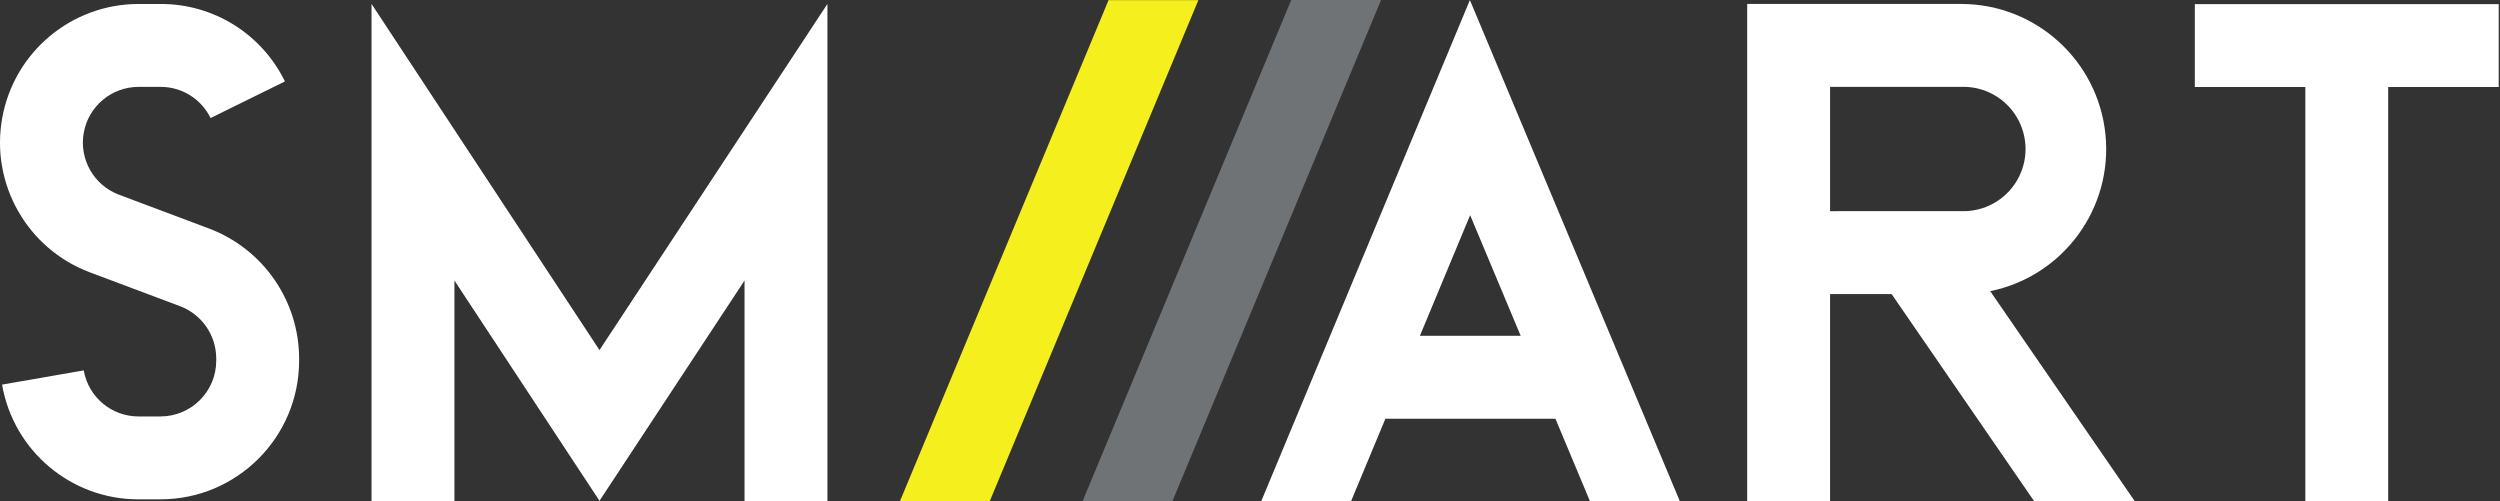 <?xml version="1.0" encoding="UTF-8" standalone="no"?>
<svg
   xmlns:dc="http://purl.org/dc/elements/1.1/"
   xmlns:cc="http://creativecommons.org/ns#"
   xmlns:rdf="http://www.w3.org/1999/02/22-rdf-syntax-ns#"
   xmlns:svg="http://www.w3.org/2000/svg"
   xmlns="http://www.w3.org/2000/svg"
   viewBox="0 0 4000 801.947"
   height="801.947"
   width="4000"
   xml:space="preserve"
   id="svg2"
   version="1.1"><rect x="0" y="0" width="4000" height="801.947" fill="#333333" stroke="none"/><defs
     id="defs6" /><g
     transform="matrix(1.333,0,0,-1.333,0,801.947)"
     id="g10"><g
       transform="scale(0.1)"
       id="g12"><path
         id="path14"
         style="fill:#ffffff;fill-opacity:1;fill-rule:nonzero;stroke:none"
         d="m 3590.36,1714.61 v -28.52 C 3589.29,767.738 2845.18,23.559 1926.9,22.559 H 1663.69 C 854.781,20.82 162.617,602.602 24.855,1399.79 l 980.274,170.43 c 55.56,-320.11 333.76,-553.6 658.56,-552.66 h 263.21 c 368.97,0.4 668.06,299.49 668.6,668.53 v 28.52 c -0.94,278.47 -173.51,527.49 -433.78,626.09 L 1079.43,2746.96 C 326.488,3029.45 -116.656,3810.18 26.863,4601.61 170.383,5392.98 859.469,5968.4 1663.69,5968.34 h 263.21 c 634.86,2.41 1214.96,-358.8 1493.03,-929.61 l -892.58,-439.46 c -111.79,229.61 -345.14,374.93 -600.45,374.06 h -263.21 c -323.32,0.2 -600.46,-231.07 -658.16,-549.24 -57.702,-318.17 120.63,-632.05 423.47,-745.45 l 1082.02,-406.33 c 647.85,-245.33 1077.07,-864.93 1079.34,-1557.7" /><path
         id="path16"
         style="fill:#ffffff;fill-opacity:1;fill-rule:nonzero;stroke:none"
         d="M 9931.62,5968.94 V 0 h -995 V 2648.96 L 7195.64,4.949 5454.52,2648.96 V 0 H 4459.65 V 5968.94 L 7195.64,1814.15 9931.62,5968.94" /><g
         transform="scale(1.237)"
         id="g18"><path
           id="path20"
           style="fill:#ffffff;fill-opacity:1;fill-rule:nonzero;stroke:none"
           d="M 14755.6,1605.2 14265.2,2775.65 13777.8,1605.2 Z M 14262.8,4862.87 16300,0.161 h -872.1 L 15092.7,800.629 H 13443 L 13109.7,0.161 h -871.5 L 14262.8,4862.87" /></g><g
         transform="scale(1.017)"
         id="g22"><path
           id="path24"
           style="fill:#6f7375;fill-opacity:1;fill-rule:nonzero;stroke:none"
           d="M 16300,5915.76 13836.9,0.196 h -1060 L 15239.8,5915.76" /></g><path
         id="path26"
         style="fill:#f5f01d;fill-opacity:1;fill-rule:nonzero;stroke:none"
         d="M 14384,6014.59 11879.9,0.199 H 10802 L 13306.1,6014.59" /><g
         transform="scale(1.572)"
         id="g28"><path
           id="path30"
           style="fill:#ffffff;fill-opacity:1;fill-rule:nonzero;stroke:none"
           d="m 14975.6,2214.87 c 173.3,-5.79 335.9,83.38 424.2,232.56 88.4,149.18 88.4,334.67 0,483.85 -88.3,149.17 -250.9,238.35 -424.2,232.55 H 13973.5 V 2214.66 Z M 16300,0.216 h -768.3 L 14443.4,1581.68 h -469.8 V 0.343 h -632.9 V 3796.81 h 1635 c 568.2,-0.81 1043.6,-431.47 1100.5,-996.82 56.9,-565.4 -323.2,-1082.12 -879.8,-1196.12 L 16300,0.216" /></g><g
         transform="scale(1.84)"
         id="g32"><path
           id="path34"
           style="fill:#ffffff;fill-opacity:1;fill-rule:nonzero;stroke:none"
           d="M 16300,3242.61 V 2702 h -720.9 V 0 h -540.5 v 2702 h -720.9 v 540.61 H 16300" /></g></g></g></svg>